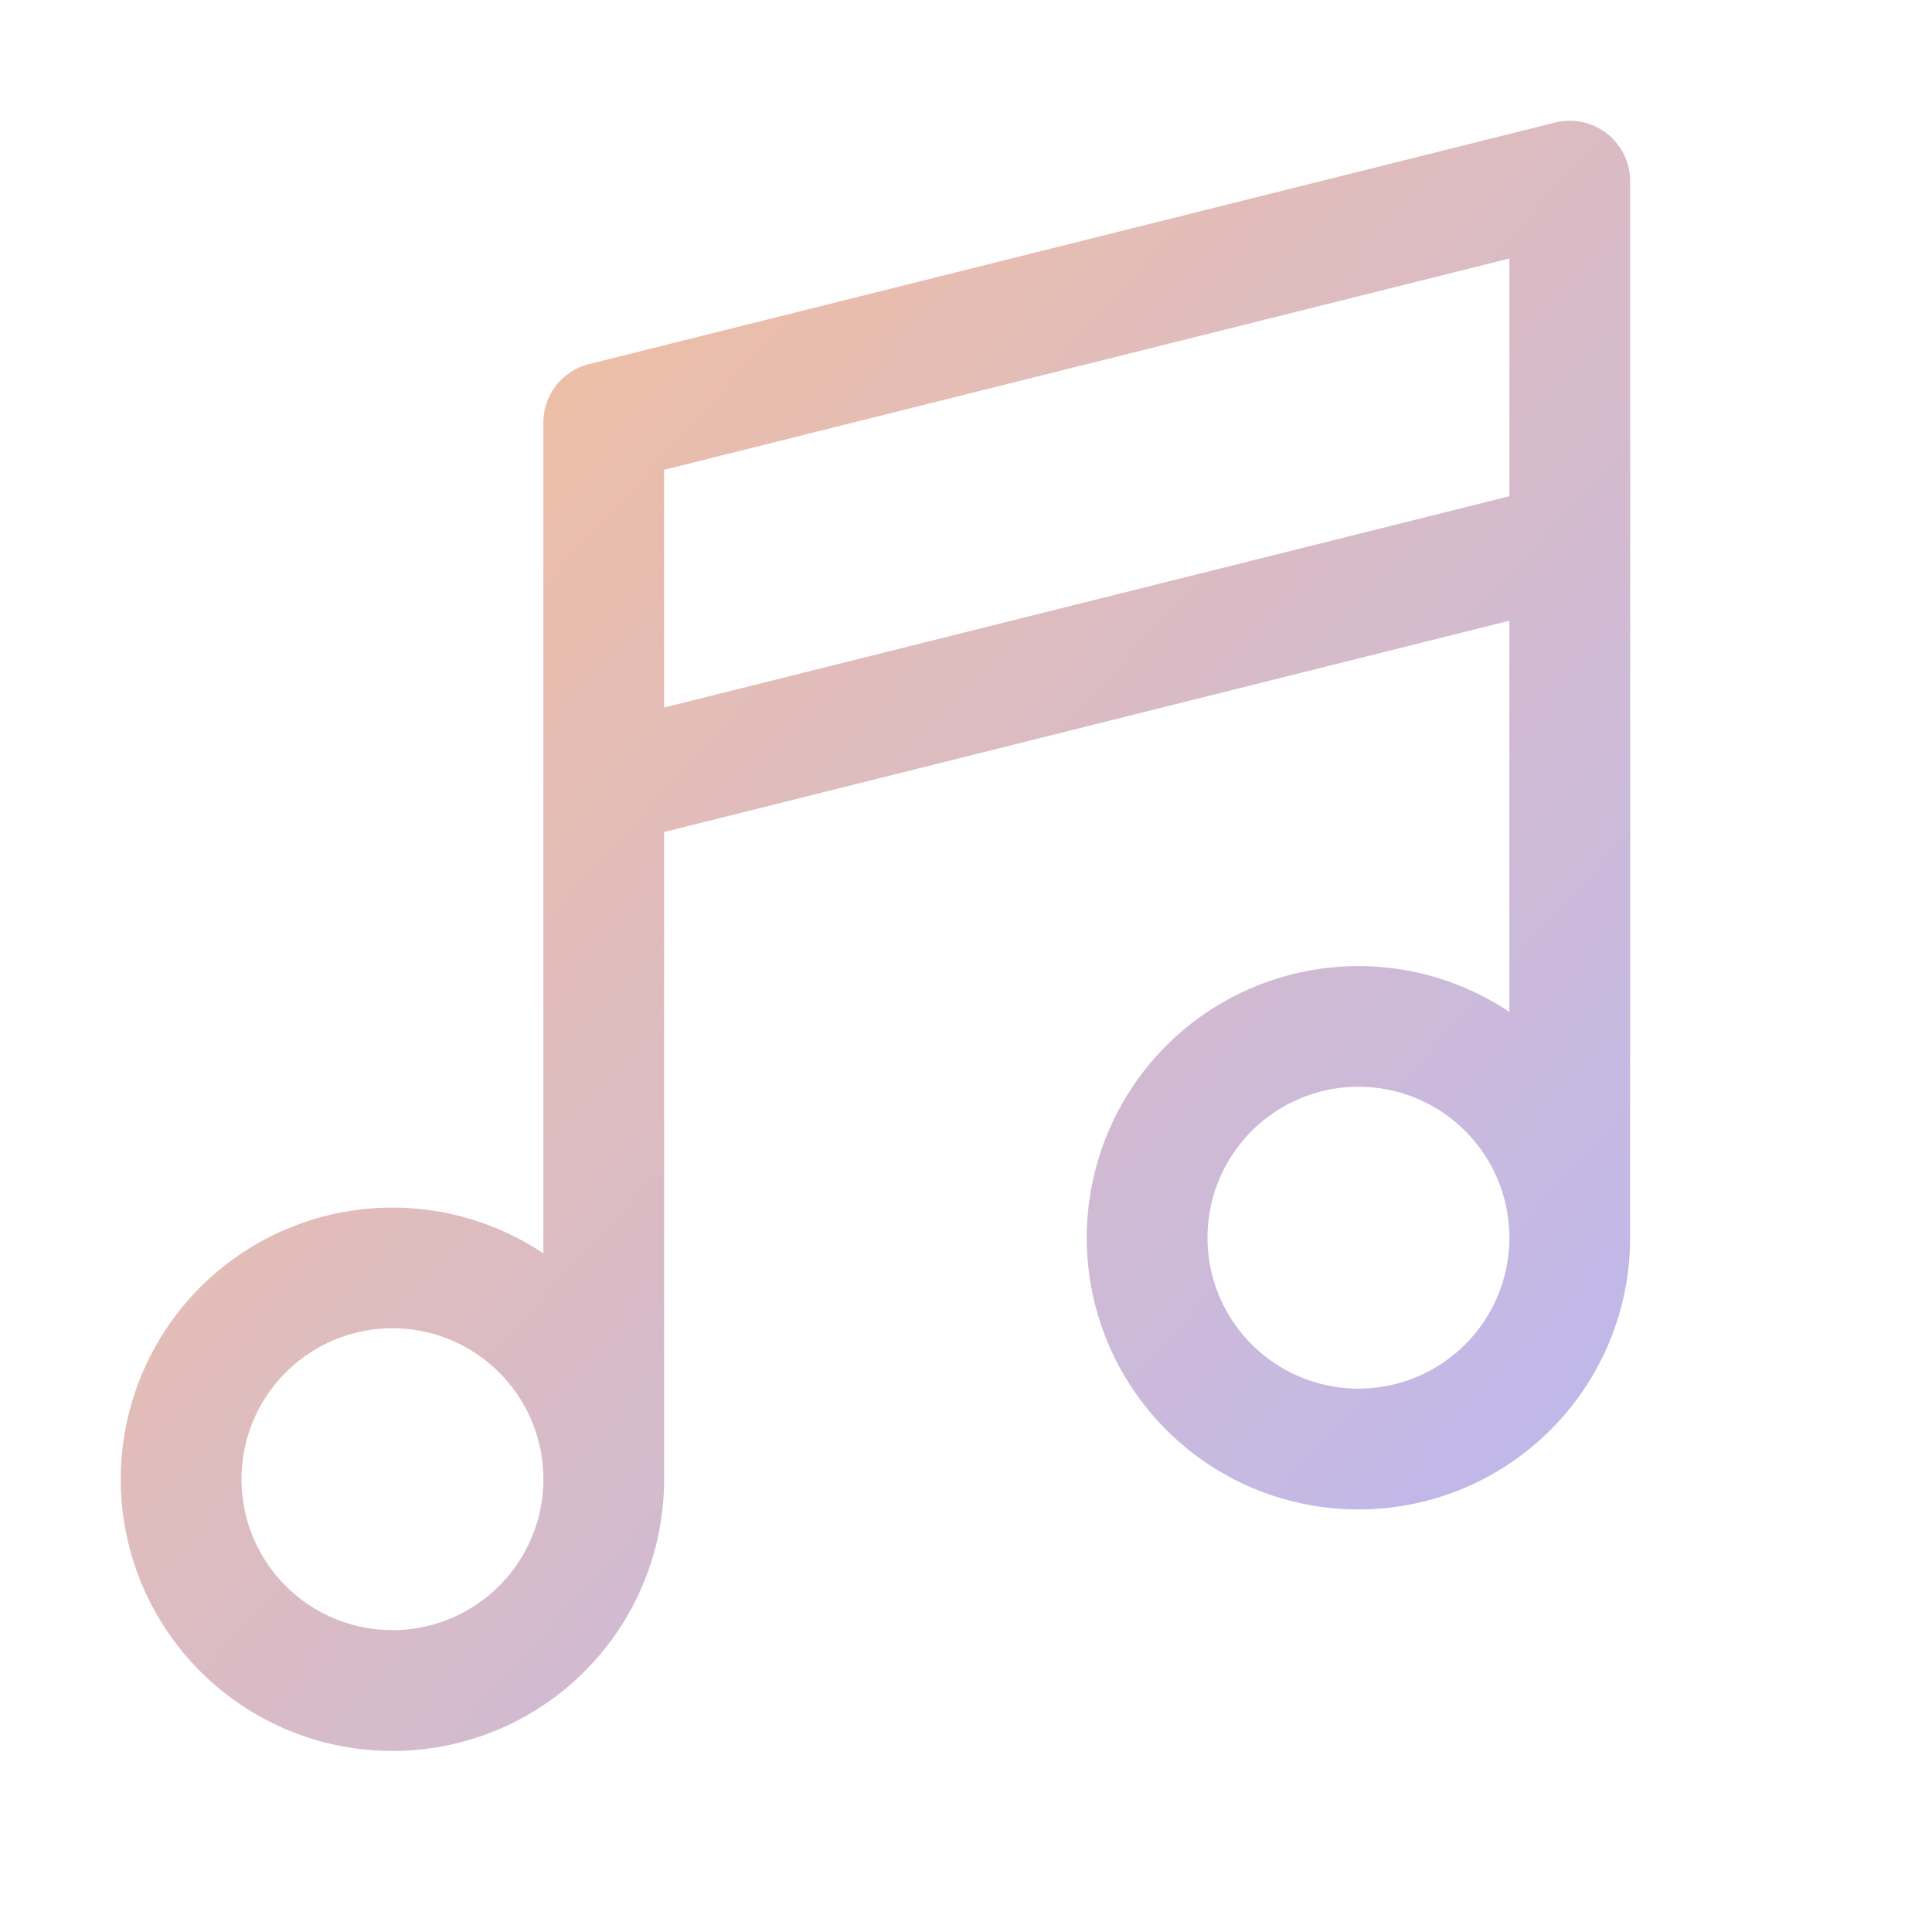 <?xml version="1.0" encoding="utf-8"?>
<svg version="1.1" xmlns="http://www.w3.org/2000/svg" xmlns:xlink="http://www.w3.org/1999/xlink" x="0px" y="0px"
    viewBox="0 0 256 256">
    <defs>
        <linearGradient id="fillGradient" x1="0%" y1="0%" x2="100%" y2="100%">
            <stop offset="0%" stop-color="#FDC090" />
            <stop offset="100%" stop-color="#B8B7F7" />
        </linearGradient>
    </defs>
    <path fill="url(#fillGradient)"
        d="M212.92 17.69a8 8 0 0 0-6.86-1.45l-128 32A8 8 0 0 0 72 56v110.08A36 36 0 1 0 88 196v-85.75l112-28v51.83A36 36 0 1 0 216 164V24a8 8 0 0 0-3.08-6.31M52 216a20 20 0 1 1 20-20a20 20 0 0 1-20 20M88 93.75v-31.5l112-28v31.5ZM180 184a20 20 0 1 1 20-20a20 20 0 0 1-20 20" />
</svg>